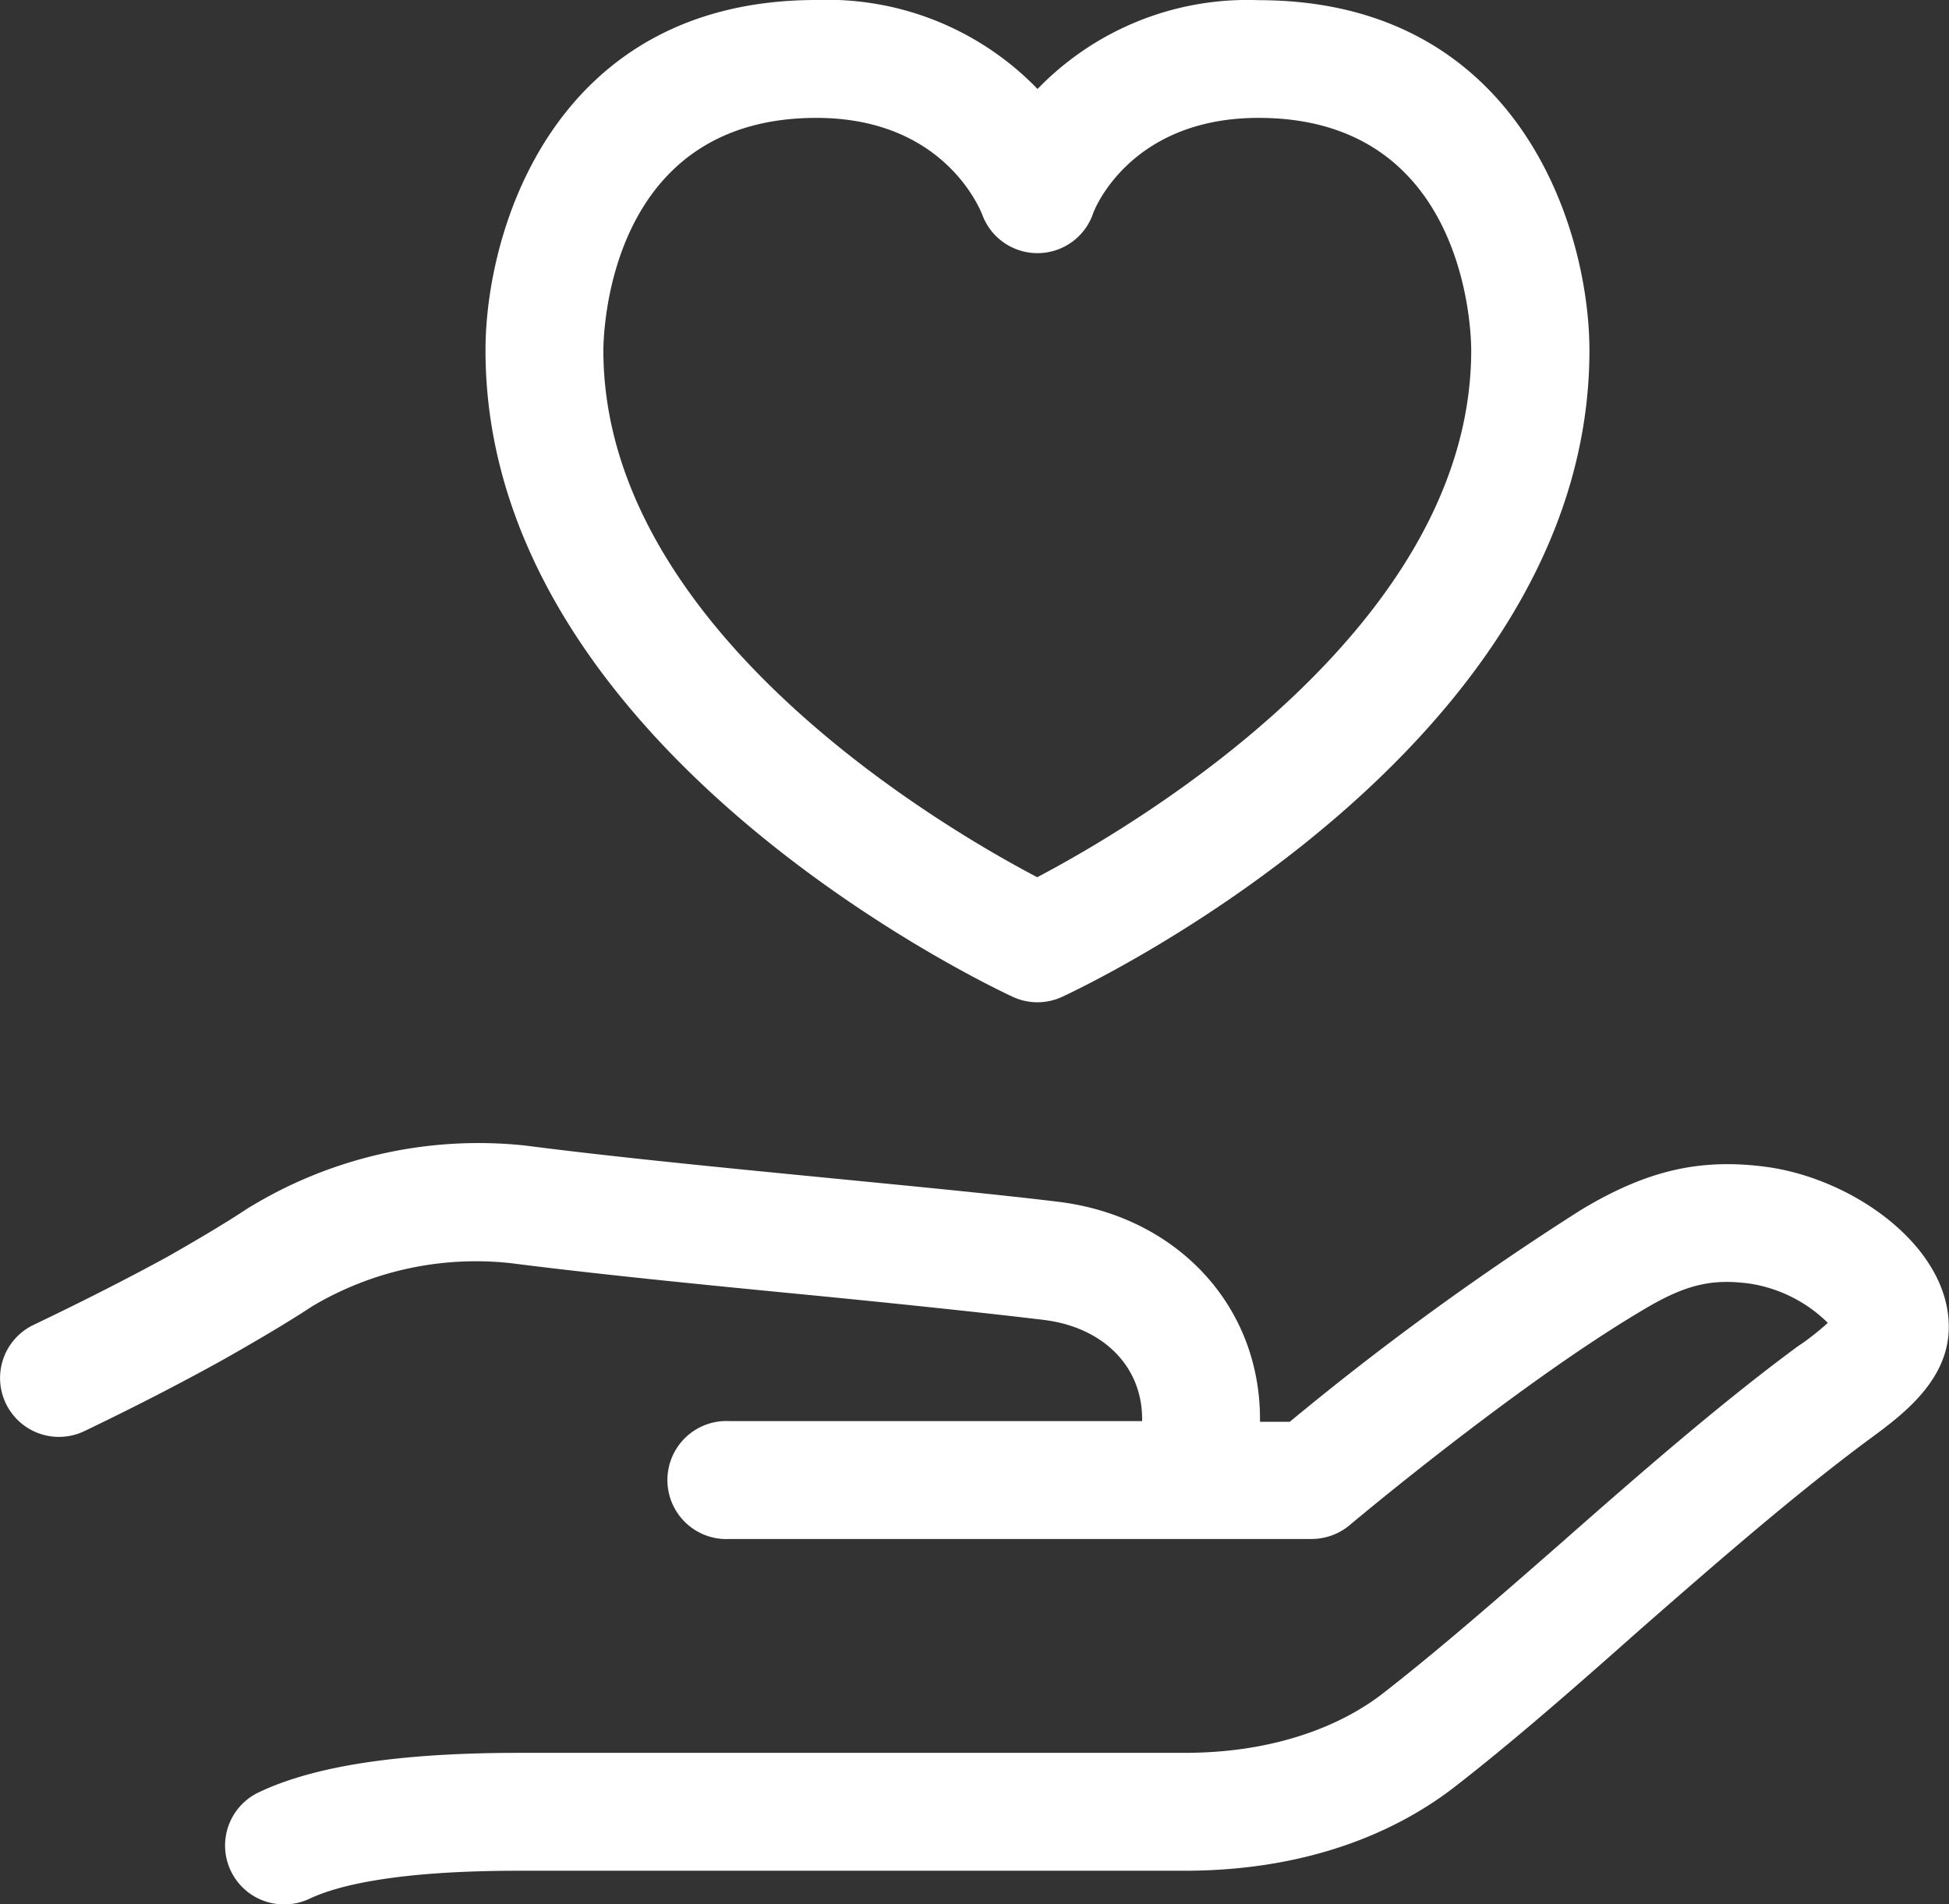 <svg id="icons" xmlns="http://www.w3.org/2000/svg" viewBox="0 0 111.28 108.72"><rect x="0" y="0" width="111.28" height="108.72" fill="#333333" stroke="none"/><defs><style>.cls-1{fill:#fff;}</style></defs><path class="cls-1" d="M57.83,56.91a3.34,3.34,0,0,0,2.81,0c1.23-.57,30.11-14.15,30.11-36.9,0-6.92-4-20-18.89-20A16.66,16.66,0,0,0,59.24,5.08,16.7,16.7,0,0,0,46.61,0C31.67,0,27.72,13.09,27.72,20,27.72,42.76,56.6,56.34,57.83,56.91ZM46.61,6.73c7.14,0,9.25,5,9.46,5.49a3.36,3.36,0,0,0,6.33,0c0-.06,2-5.49,9.46-5.49C83.58,6.73,84,18.66,84,20c0,15.92-19.34,27.22-24.78,30.08C53.79,47.23,34.45,35.93,34.45,20,34.46,18.66,34.89,6.73,46.61,6.73Z"/><path class="cls-1" d="M100.8,66.61c-3.75-.49-6.78.21-10.51,2.45A163.33,163.33,0,0,0,73.64,81.17h-1.7V81c0-6.47-4.75-11.56-11.51-12.39C57,68.19,52.1,67.72,47,67.22c-5.83-.57-11.87-1.16-17-1.82A25.13,25.13,0,0,0,14.12,69c-1.41.93-3,1.86-4.58,2.76C7.27,73,4.71,74.3,1.91,75.64A3.36,3.36,0,1,0,4.82,81.7c2.92-1.4,5.61-2.79,8-4.12,1.76-1,3.48-2,5-3a18.27,18.27,0,0,1,11.31-2.47c5.19.66,11.28,1.26,17.17,1.83,5.1.5,9.86,1,13.27,1.41S65.21,78,65.21,81v.13H41.66a3.37,3.37,0,1,0,0,6.73h33.2A3.41,3.41,0,0,0,77,87.12c.09-.08,9.51-8,16.73-12.29,2.44-1.47,3.94-1.85,6.17-1.55a8.09,8.09,0,0,1,4.46,2.24c-.44.41-1.18,1-1.67,1.31-4.3,3.16-9,7.24-13.49,11.2-3.69,3.23-7.18,6.27-10.3,8.69-1.62,1.25-5.24,3.35-11.29,3.35h-38c-6.8,0-11.65.74-14.83,2.25a3.36,3.36,0,0,0,1.44,6.4,3.39,3.39,0,0,0,1.45-.32c1.53-.73,4.85-1.6,11.94-1.6h38c7.65,0,12.6-2.59,15.41-4.76,3.28-2.54,6.84-5.65,10.61-9,4.41-3.86,9-7.85,13.19-10.94,1.71-1.26,4.3-3.17,4.44-6.08C111.49,71.33,105.92,67.28,100.8,66.61Z"/></svg>